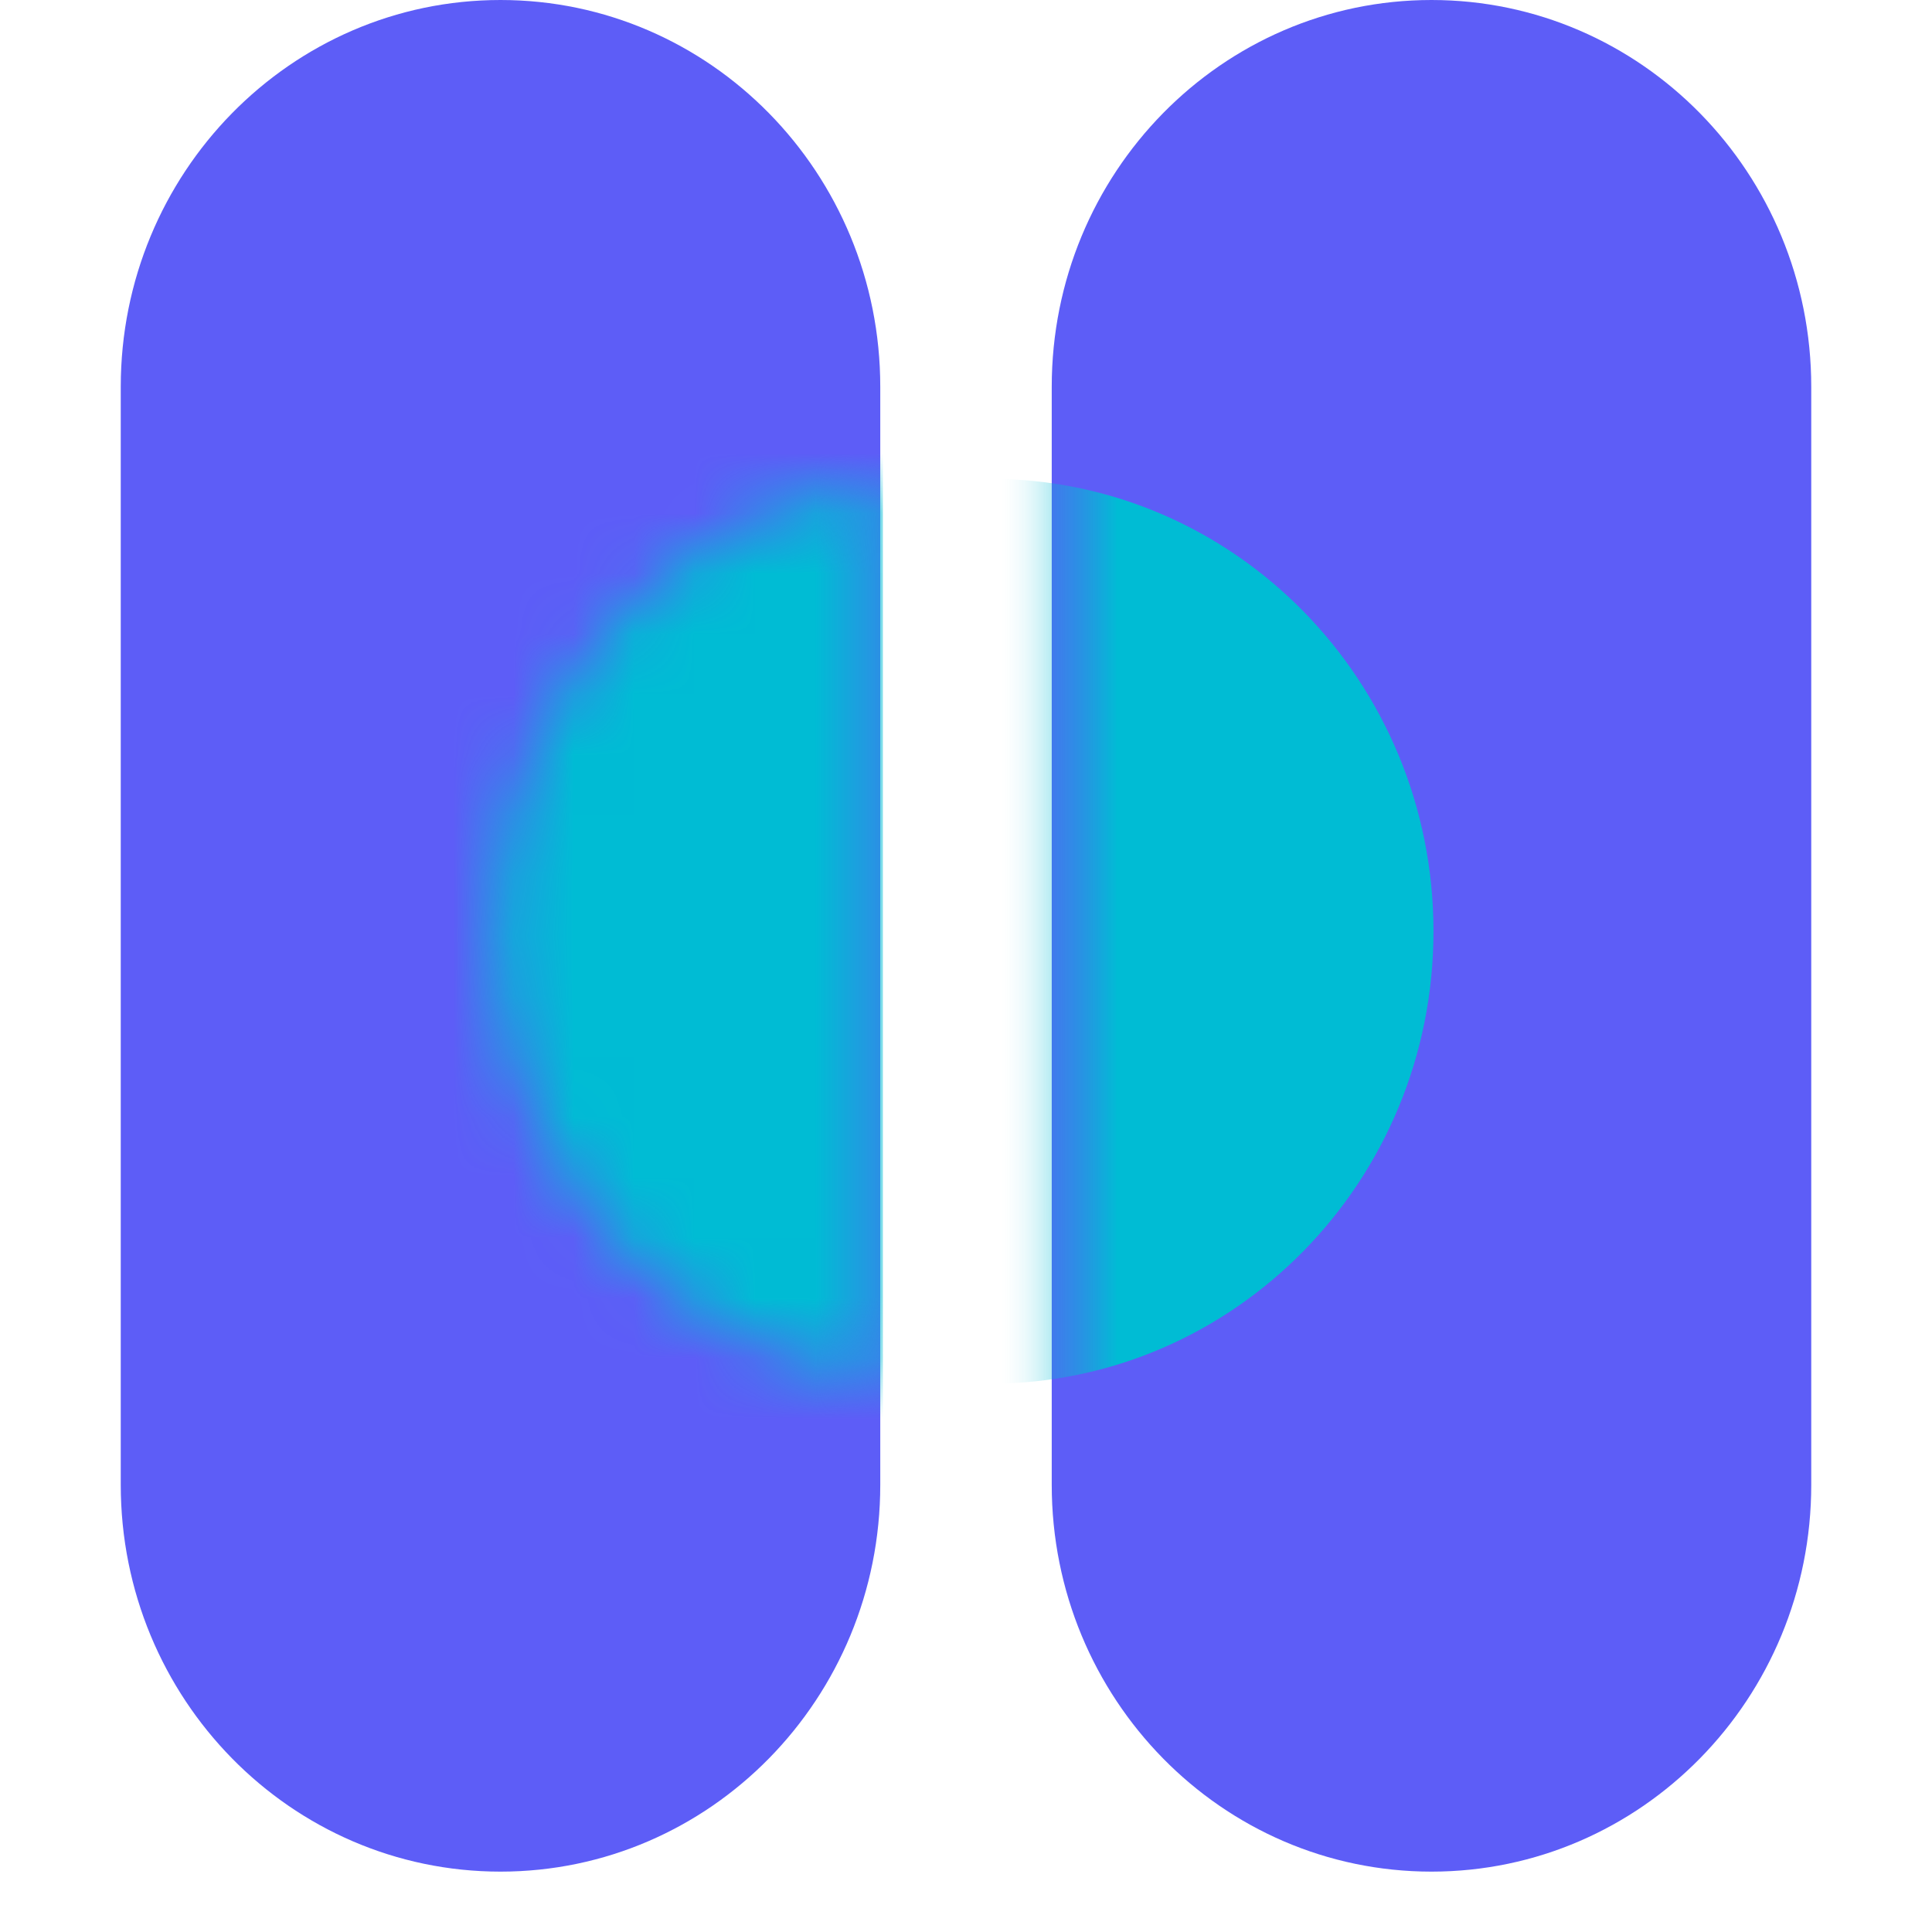 <svg width="32" height="32" viewBox="0 0 32 32" fill="none" xmlns="http://www.w3.org/2000/svg">
<g clip-path="url(#clip0_11931_35922)">
<path d="M2 6.407C2 2.868 4.816 0 8.29 0C11.764 0 14.58 2.868 14.58 6.407V24.593C14.58 28.132 11.764 31 8.29 31C4.816 31 2 28.132 2 24.593V6.407Z" fill="#5D5DF7"/>
<path d="M17.42 6.407C17.42 2.868 20.236 0 23.71 0V0C27.184 0 30 2.868 30 6.407V24.593C30 28.132 27.184 31 23.71 31V31C20.236 31 17.42 28.132 17.42 24.593V6.407Z" fill="#5D5DF7"/>
<mask id="mask0_11931_35922" style="mask-type:alpha" maskUnits="userSpaceOnUse" x="17" y="0" width="13" height="31">
<path d="M17.42 6.407C17.42 2.868 20.236 0 23.71 0V0C27.184 0 30 2.868 30 6.407V24.593C30 28.132 27.184 31 23.71 31V31C20.236 31 17.42 28.132 17.42 24.593V6.407Z" fill="#5D5DF7"/>
</mask>
<g mask="url(#mask0_11931_35922)">
<mask id="mask1_11931_35922" style="mask-type:alpha" maskUnits="userSpaceOnUse" x="17" y="0" width="13" height="31">
<path d="M17.404 6.371C17.404 2.852 20.204 0 23.659 0V0C27.113 0 29.913 2.852 29.913 6.371V24.608C29.913 28.126 27.113 30.978 23.659 30.978V30.978C20.204 30.978 17.404 28.126 17.404 24.608V6.371Z" fill="#2F5FC5"/>
</mask>
<g mask="url(#mask1_11931_35922)">
<path d="M23.743 15.424C23.743 19.564 20.448 22.919 16.385 22.919C12.321 22.919 9.026 19.564 9.026 15.424C9.026 11.285 12.321 7.93 16.385 7.93C20.448 7.93 23.743 11.285 23.743 15.424Z" fill="#00BCD4"/>
</g>
</g>
<mask id="mask2_11931_35922" style="mask-type:alpha" maskUnits="userSpaceOnUse" x="2" y="0" width="13" height="31">
<path d="M2 6.407C2 2.868 4.816 0 8.29 0C11.764 0 14.58 2.868 14.58 6.407V24.593C14.58 28.132 11.764 31 8.29 31C4.816 31 2 28.132 2 24.593V6.407Z" fill="#5B9E97"/>
</mask>
<g mask="url(#mask2_11931_35922)">
<mask id="mask3_11931_35922" style="mask-type:alpha" maskUnits="userSpaceOnUse" x="8" y="7" width="15" height="16">
<path d="M22.932 15.424C22.932 19.564 19.638 22.919 15.574 22.919C11.51 22.919 8.216 19.564 8.216 15.424C8.216 11.285 11.51 7.93 15.574 7.93C19.638 7.93 22.932 11.285 22.932 15.424Z" fill="#4242AF"/>
</mask>
<g mask="url(#mask3_11931_35922)">
<path d="M2.114 6.363C2.114 2.845 4.914 -0.007 8.368 -0.007C11.822 -0.007 14.623 2.845 14.623 6.363V24.6C14.623 28.119 11.822 30.971 8.368 30.971C4.914 30.971 2.114 28.119 2.114 24.6V6.363Z" fill="#00BCD4"/>
</g>
</g>
</g>
<defs>
<clipPath id="clip0_11931_35922">
<rect width="32" height="32" fill="white"/>
</clipPath>
</defs>
</svg>
